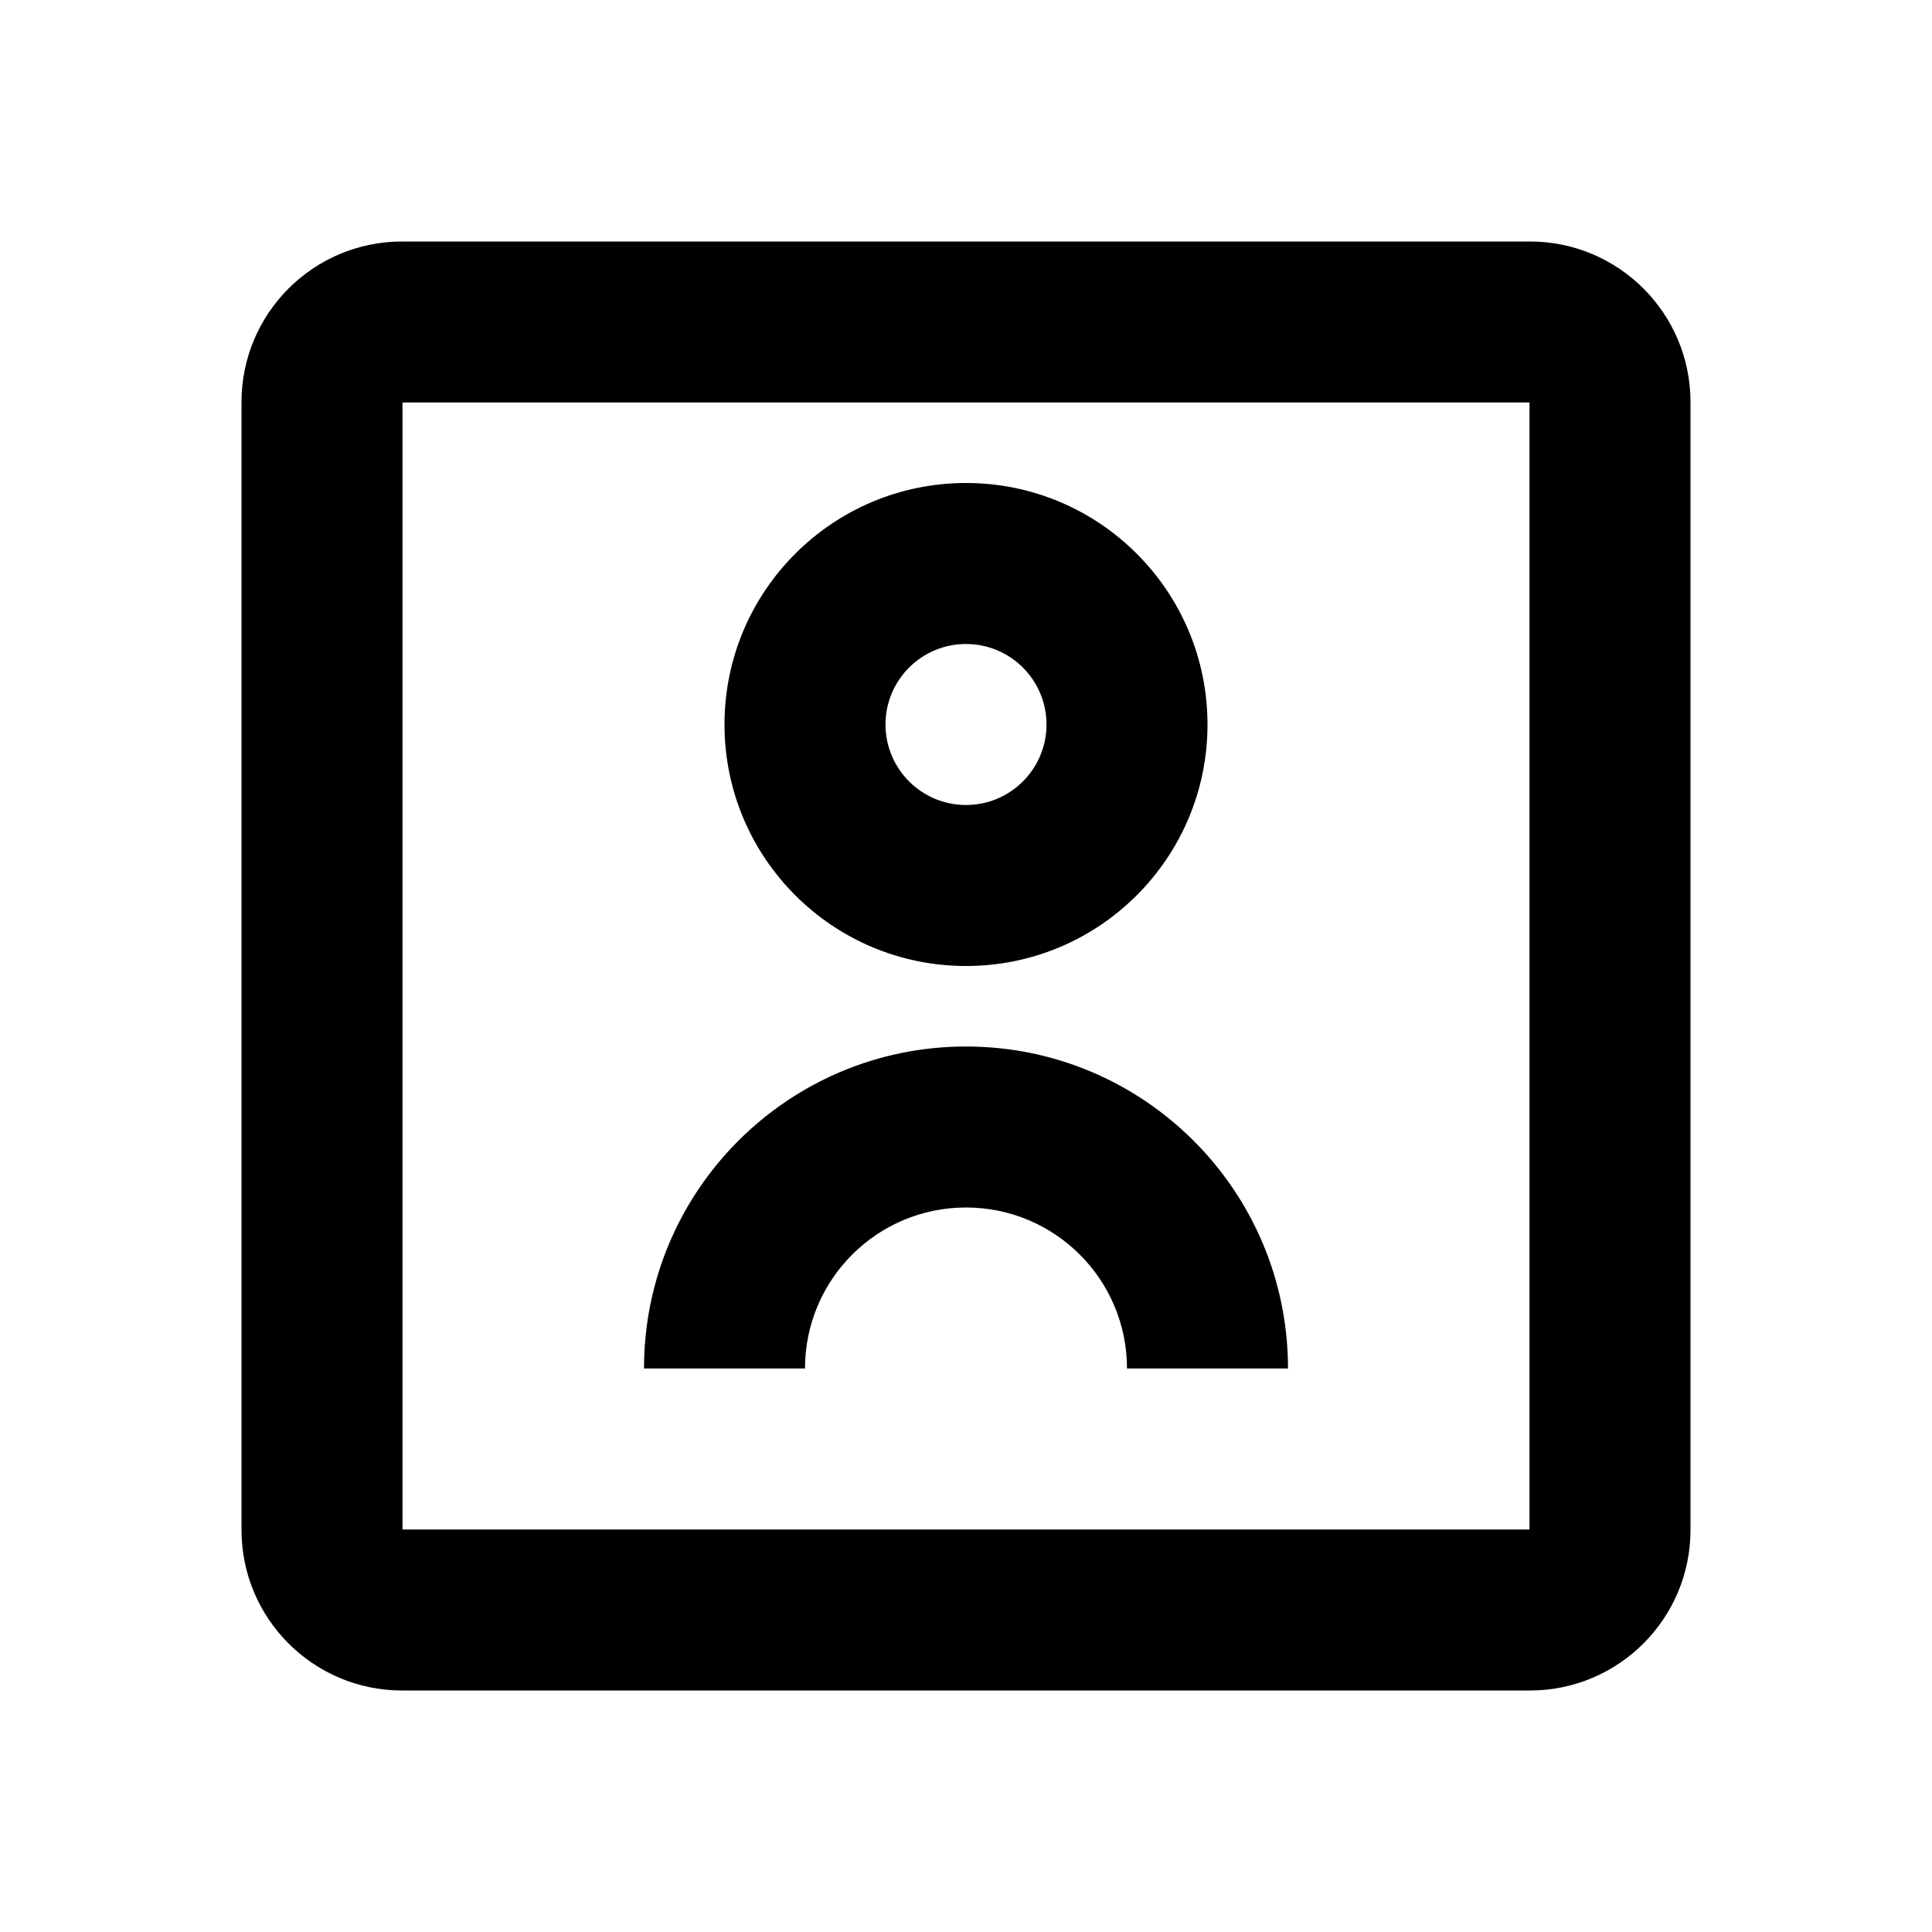 <svg viewBox="0 0 24 24" fill="currentColor" xmlns="http://www.w3.org/2000/svg"><path d="M4.995 3C3.893 3 3 3.893 3 4.995V19.005C3 20.107 3.893 21 4.995 21H19.005C20.107 21 21 20.107 21 19.005V4.995C21 3.893 20.107 3 19.005 3H4.995ZM5 19V5H19V19H5ZM12 8C12.552 8 13 8.448 13 9C13 9.552 12.552 10 12 10C11.448 10 11 9.552 11 9C11 8.448 11.448 8 12 8ZM12 12C13.657 12 15 10.657 15 9C15 7.343 13.657 6 12 6C10.343 6 9 7.343 9 9C9 10.657 10.343 12 12 12ZM12 15C10.895 15 10 15.895 10 17H8C8 14.791 9.791 13 12 13C14.209 13 16 14.791 16 17H14C14 15.895 13.105 15 12 15Z"/></svg>